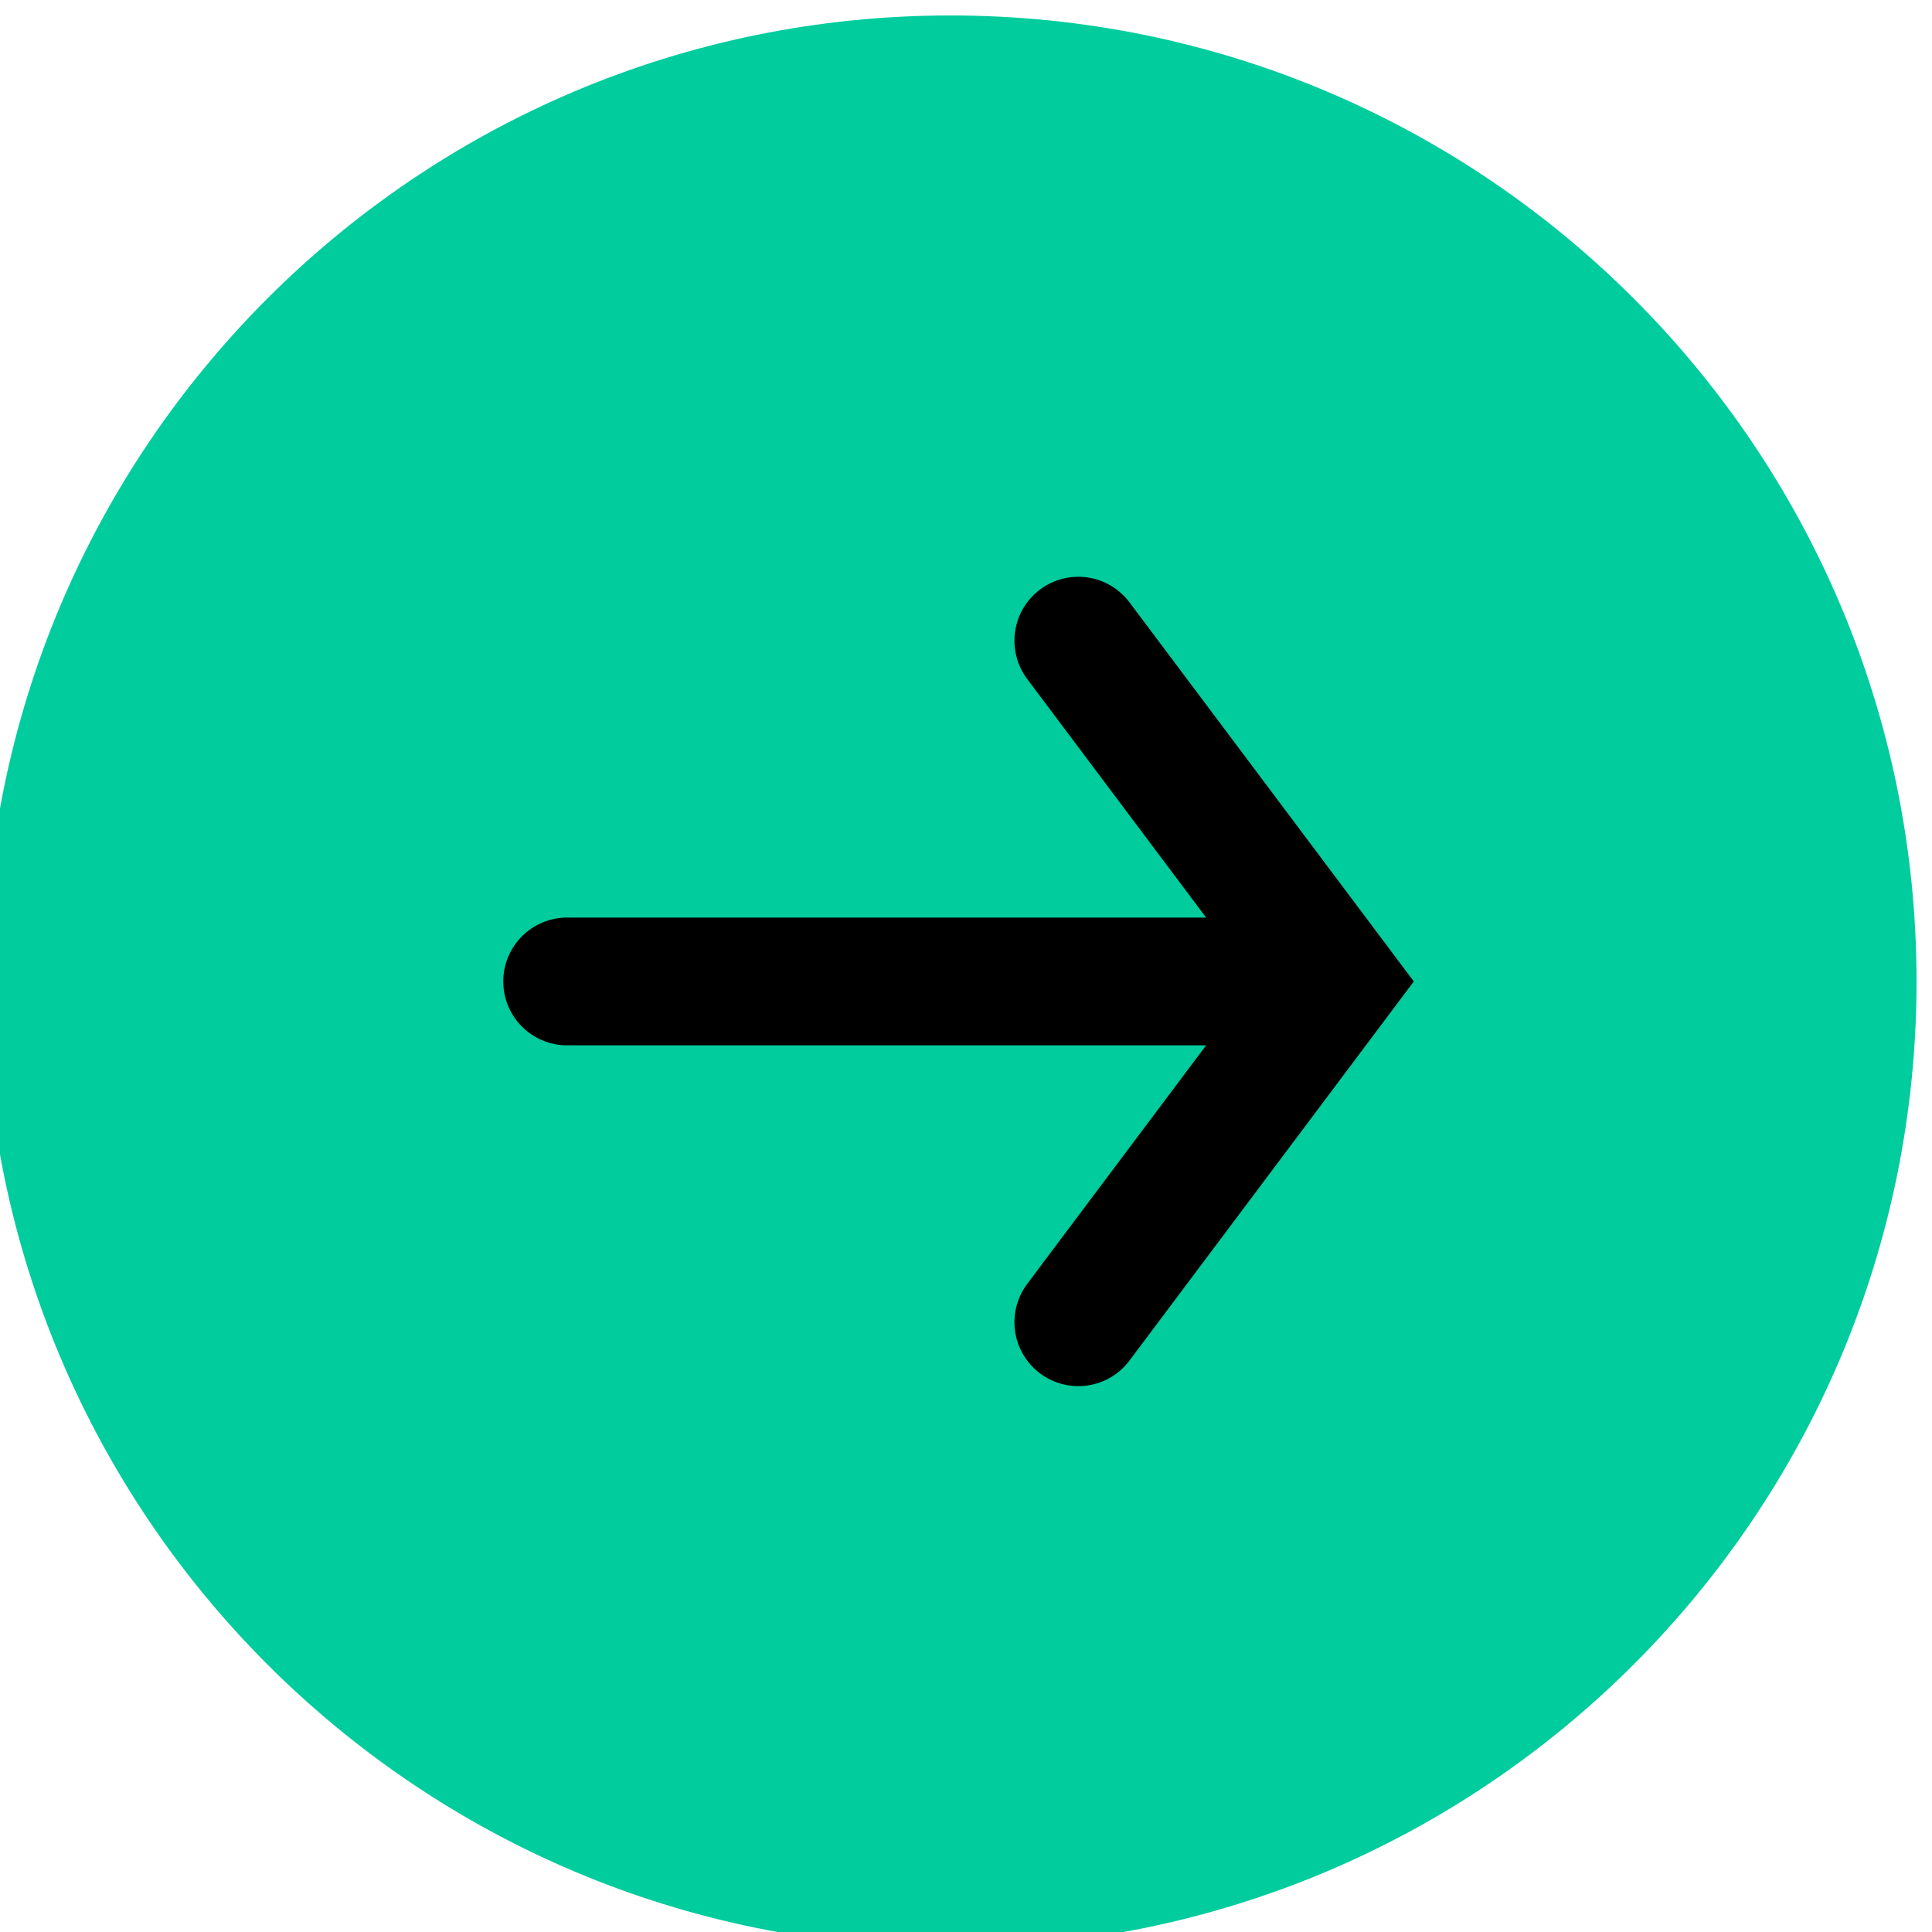 <?xml version="1.0" encoding="UTF-8"?>
<svg xmlns="http://www.w3.org/2000/svg" xmlns:xlink="http://www.w3.org/1999/xlink" xmlns:xodm="http://www.corel.com/coreldraw/odm/2003" xml:space="preserve" width="6mm" height="6mm" version="1.1" style="shape-rendering:geometricPrecision; text-rendering:geometricPrecision; image-rendering:optimizeQuality; fill-rule:evenodd; clip-rule:evenodd" viewBox="0 0 600 600">
 <defs>
  <style type="text/css">
   
    .str0 {stroke:black;stroke-width:39.69;stroke-linecap:round;stroke-miterlimit:22.926}
    .fil1 {fill:none}
    .fil0 {fill:#00CC9D}
   
  </style>
 </defs>
 <g id="Слой_x0020_1">
  <path class="fil0" d="M295.2 4.8c165.68,0 300,134.31 300,300 0,165.69 -134.32,300 -300,300 -165.68,0 -300,-134.31 -300,-300 0,-165.69 134.32,-300 300,-300z"></path>
  <path class="fil1 str0" d="M414.26 304.8l-238.12 0m158.75 -105.83l79.37 105.83 -79.37 105.83"></path>
 </g>
</svg>
